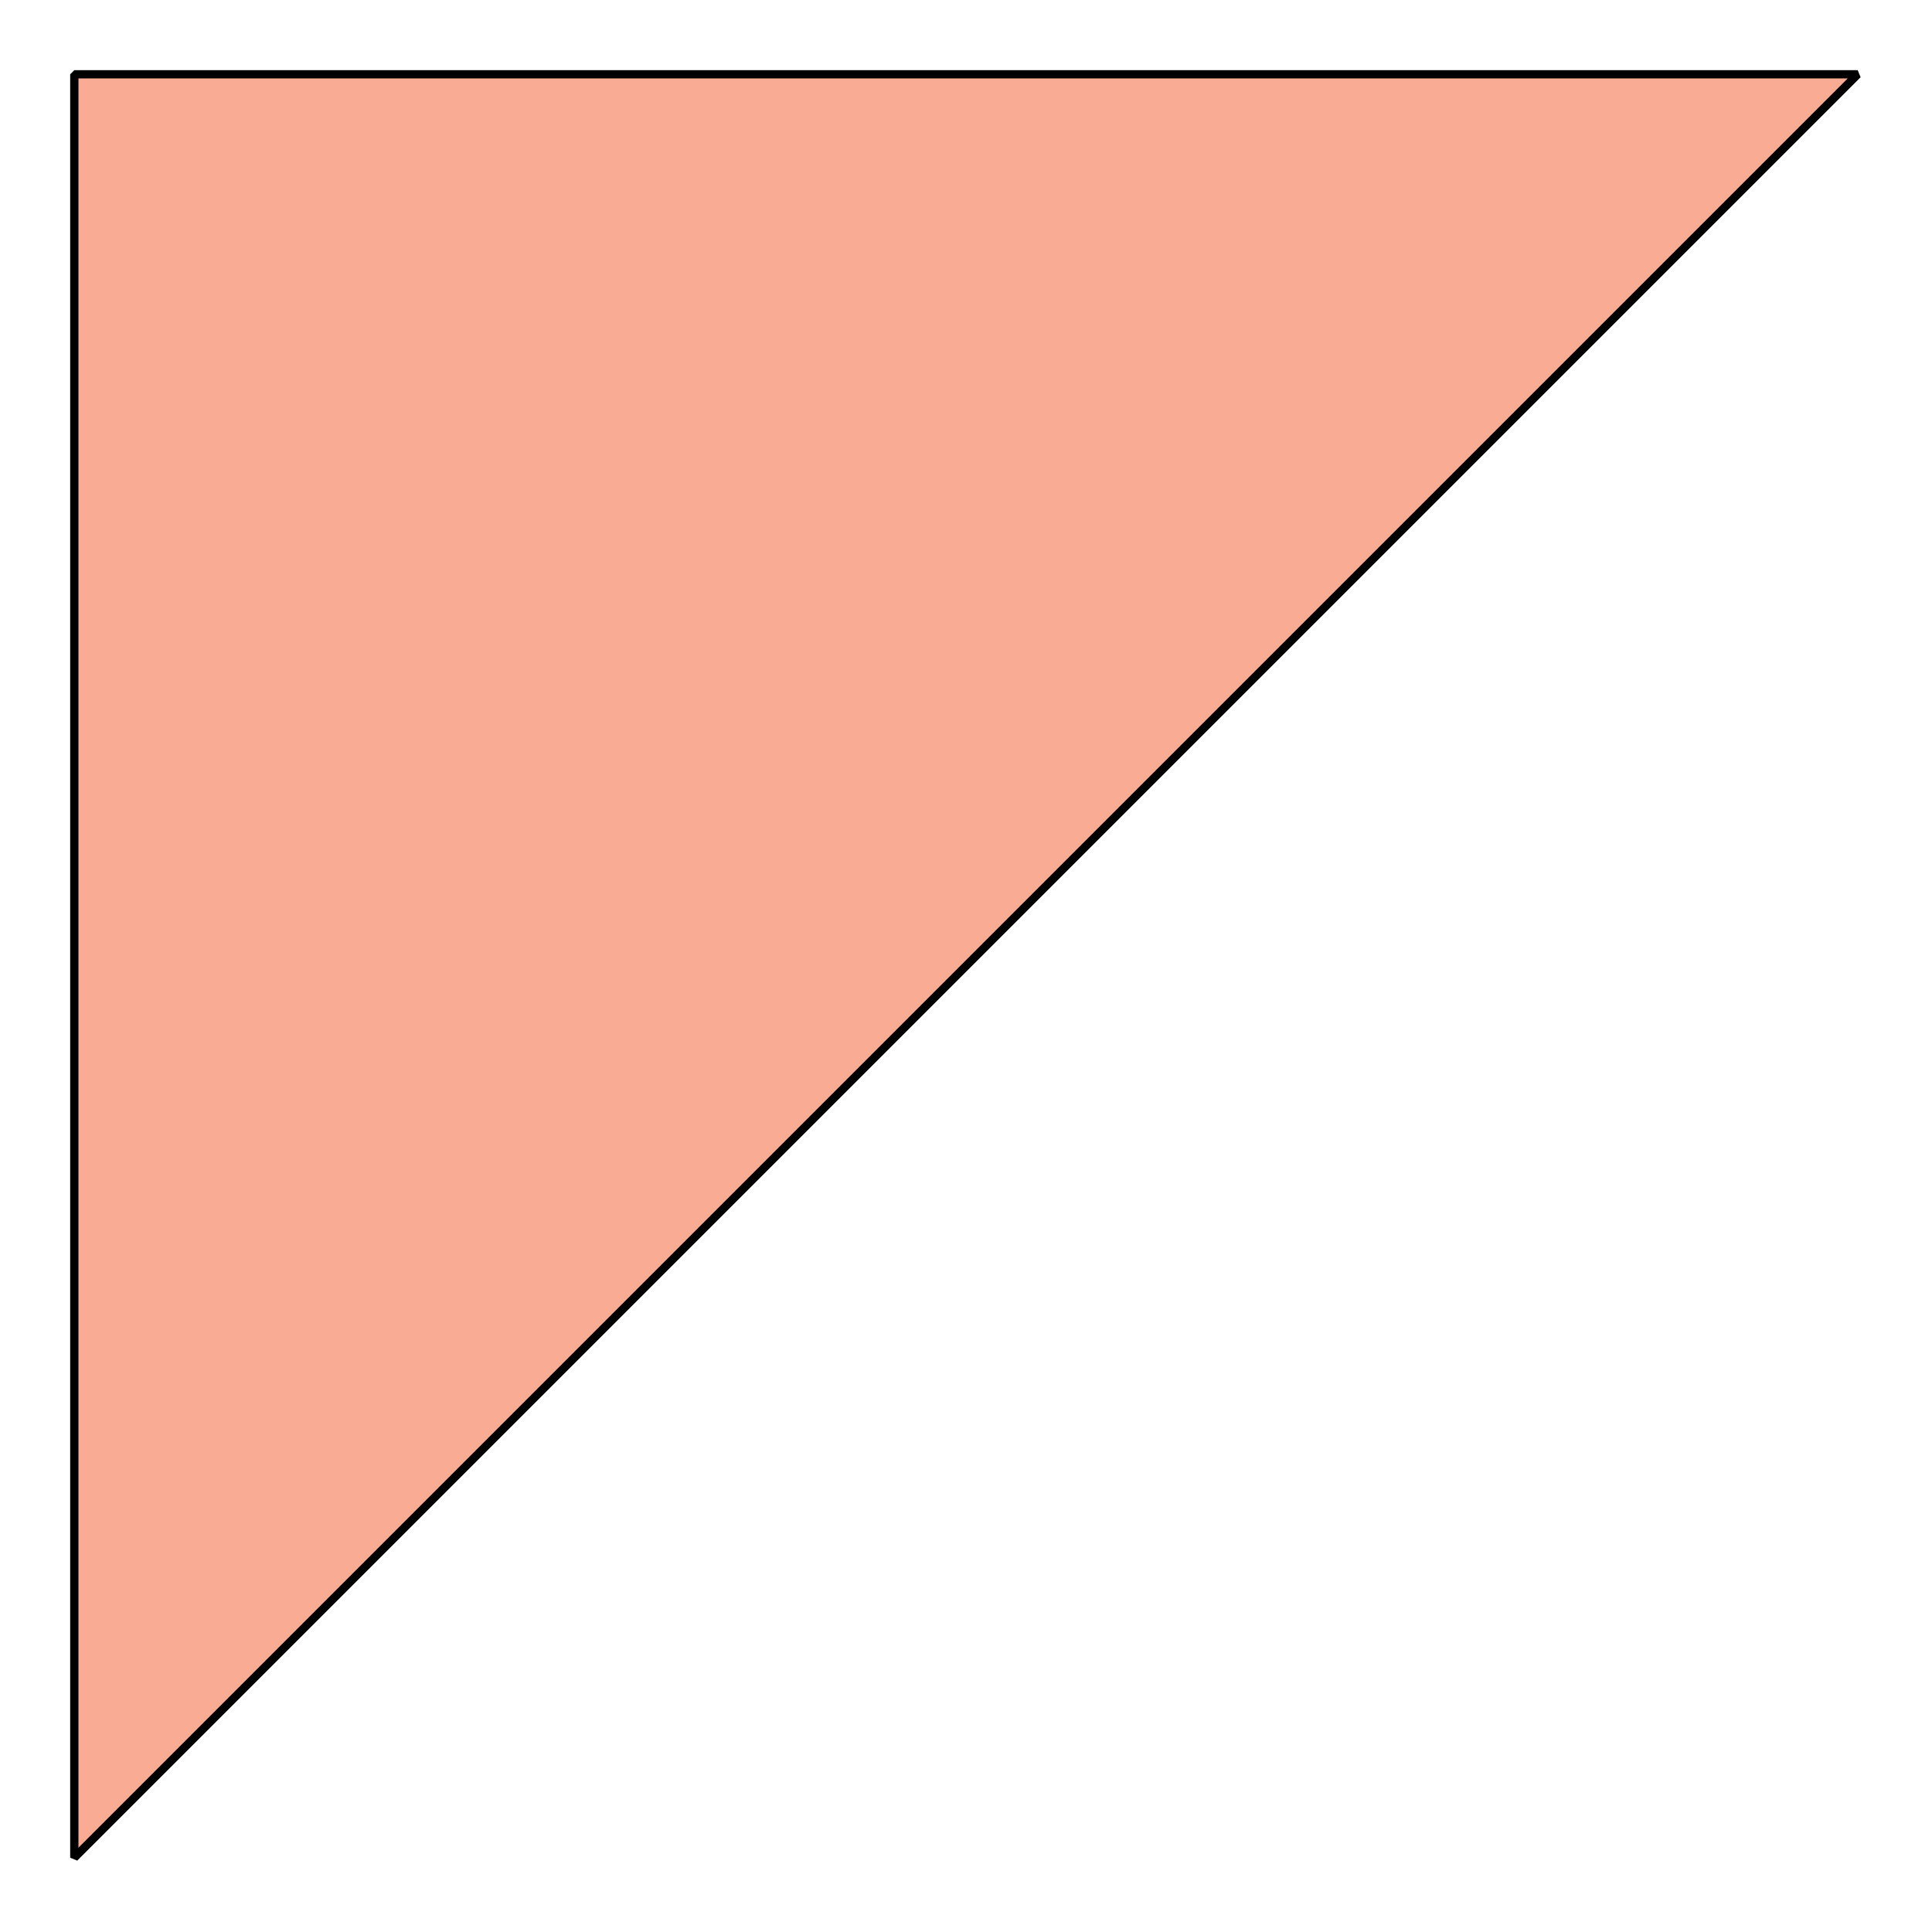 <?xml version='1.0' encoding='UTF-8'?>
<!-- This file was generated by dvisvgm 2.1.3 -->
<svg height='234pt' version='1.1' viewBox='-72 -72 234 234' width='234pt' xmlns='http://www.w3.org/2000/svg' xmlns:xlink='http://www.w3.org/1999/xlink'>
<defs>
<clipPath id='clip1'>
<path d='M-72 162V-72H162V162ZM162 -72'/>
</clipPath>
</defs>
<g id='page1'>
<path clip-path='url(#clip1)' d='M-63 153V-63H153Z' fill='#f9ac93'/>
<path clip-path='url(#clip1)' d='M-63 153V-63H153Z' fill='none' stroke='#000000' stroke-linejoin='bevel' stroke-miterlimit='10.037' stroke-width='1'/>
</g>
</svg>